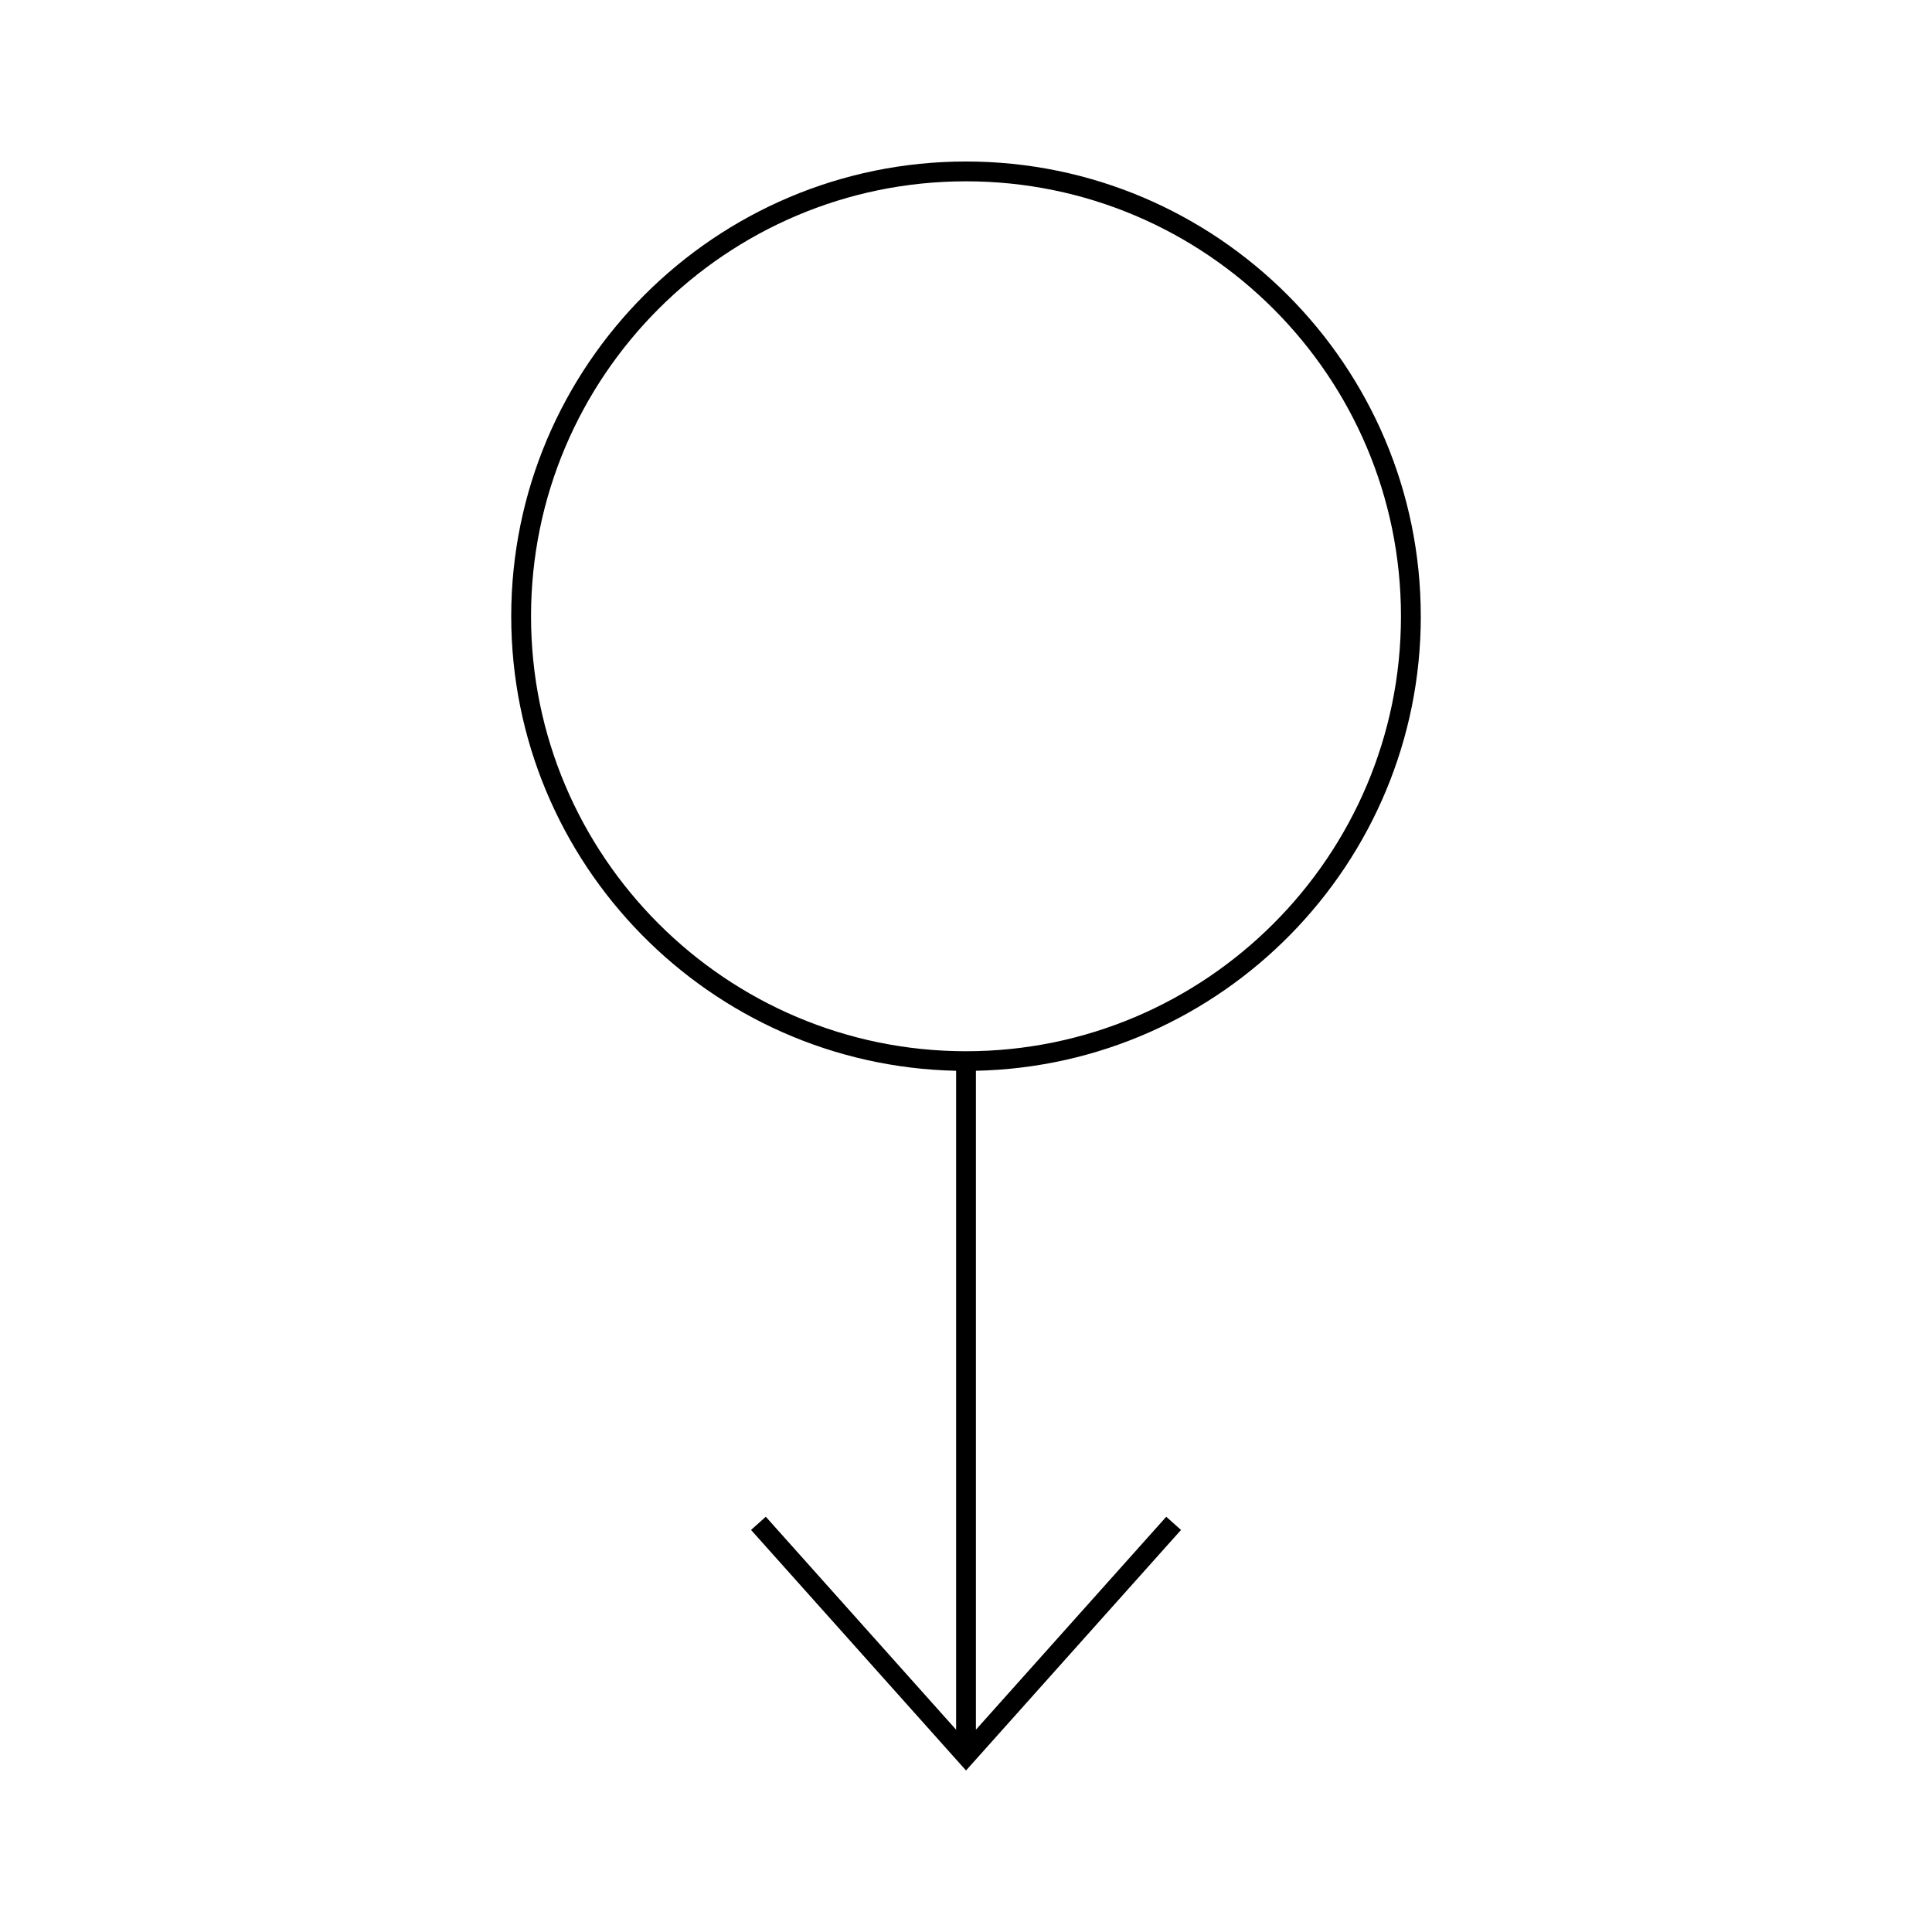 <?xml version="1.0" encoding="UTF-8"?>
<!-- Uploaded to: ICON Repo, www.iconrepo.com, Generator: ICON Repo Mixer Tools -->
<svg fill="#000000" width="800px" height="800px" version="1.1" viewBox="144 144 512 512" xmlns="http://www.w3.org/2000/svg">
 <path d="m520.52 307.32c0-66.457-54.066-120.52-120.52-120.52-66.457 0-120.52 54.066-120.52 120.52 0 65.578 52.648 119.05 117.9 120.45v174.62l-50.434-56.438-3.914 3.496 56.973 63.75 56.977-63.746-3.914-3.496-50.441 56.43v-174.62c65.25-1.406 117.9-54.879 117.9-120.45zm-120.52 115.27c-63.559 0-115.27-51.715-115.27-115.27 0-63.555 51.715-115.27 115.27-115.27s115.27 51.715 115.27 115.27c-0.004 63.559-51.715 115.27-115.27 115.27z"/>
</svg>